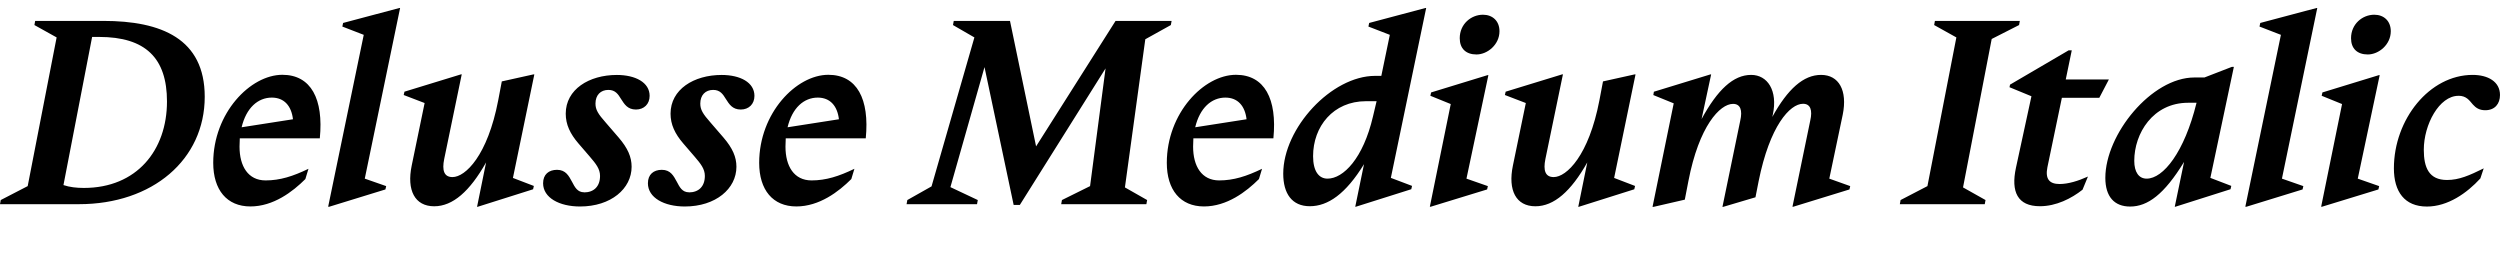 <?xml version="1.0" encoding="UTF-8"?>
<svg width="464.88" height="49.008" viewBox="0 0 464.88 49.008" version="1.1" xmlns="http://www.w3.org/2000/svg" xmlns:xlink="http://www.w3.org/1999/xlink">
 <path d="M0.14,11.81 l-0.14,-0.77 l14.69,0 c13.68,0,23.38,8.3,23.38,19.97 c0,10.8,-8.06,14.11,-18.86,14.11 l-12.67,0 l-0.14,-0.77 l4.13,-2.3 l-5.38,-27.65 Z M18.43,42.14 c8.64,0,12.62,-3.94,12.62,-12 c0,-9.07,-5.62,-16.08,-15.46,-16.08 c-1.34,0,-2.64,0.14,-3.79,0.53 l5.33,27.55 Z M56.78,15.7 l0.58,1.92 c-2.88,-1.39,-5.28,-2.16,-7.97,-2.16 c-3.26,0,-4.85,2.64,-4.85,6.29 c0,0.53,0.05,1.06,0.05,1.54 l14.88,0 c0.72,7.3,-1.63,11.81,-6.96,11.81 c-5.95,0,-12.86,-7.1,-12.86,-16.37 c0,-5.04,2.54,-8.11,6.91,-8.11 c4.27,0,7.87,2.74,10.22,5.09 Z M50.54,30.86 c2.3,0,3.65,-1.54,3.94,-4.03 l-9.55,-1.49 c0.86,3.6,3.02,5.52,5.62,5.52 Z M74.4,47.52 l-0.14,0 l-10.46,-2.78 l-0.14,-0.67 l3.98,-1.54 l-6.62,-31.97 l0.19,0 l10.46,3.22 l0.14,0.62 l-3.98,1.39 Z M92.64,30.34 c-1.97,-10.27,-6.1,-14.26,-8.5,-14.26 c-1.58,0,-1.97,1.25,-1.54,3.36 l3.26,15.74 l-0.14,0 l-10.51,-3.22 l-0.14,-0.62 l3.89,-1.49 l-2.4,-11.62 c-0.96,-4.61,0.58,-7.58,4.18,-7.58 c3.46,0,6.62,2.78,9.65,8.16 l-1.68,-8.26 l0.1,0 l10.32,3.26 l0.14,0.62 l-3.89,1.49 l3.98,19.25 l-0.19,0 l-5.86,-1.3 Z M108.62,13.25 c-1.25,0,-1.73,0.96,-2.26,1.97 c-0.58,1.06,-1.15,2.21,-2.78,2.21 c-1.54,0,-2.59,-0.86,-2.59,-2.5 c0,-2.69,3.02,-4.32,6.86,-4.32 c5.76,0,9.6,3.31,9.6,7.39 c0,1.82,-0.72,3.46,-2.4,5.42 l-2.4,2.78 c-1.44,1.63,-1.92,2.4,-1.92,3.55 c0,1.58,0.96,2.54,2.4,2.54 c1.3,0,1.82,-0.82,2.35,-1.68 c0.62,-0.96,1.2,-1.97,2.78,-1.97 c1.49,0,2.54,1.01,2.54,2.54 c0,2.5,-2.64,3.89,-6.1,3.89 c-5.18,0,-9.5,-2.69,-9.5,-7.2 c0,-2.02,0.82,-3.74,2.35,-5.52 l2.11,-2.45 c1.15,-1.34,1.92,-2.3,1.92,-3.6 c0,-1.97,-1.15,-3.07,-2.98,-3.07 Z M128.11,13.25 c-1.25,0,-1.73,0.96,-2.26,1.97 c-0.58,1.06,-1.15,2.21,-2.78,2.21 c-1.54,0,-2.59,-0.86,-2.59,-2.5 c0,-2.69,3.02,-4.32,6.86,-4.32 c5.76,0,9.6,3.31,9.6,7.39 c0,1.82,-0.72,3.46,-2.4,5.42 l-2.4,2.78 c-1.44,1.63,-1.92,2.4,-1.92,3.55 c0,1.58,0.96,2.54,2.4,2.54 c1.3,0,1.82,-0.82,2.35,-1.68 c0.62,-0.96,1.2,-1.97,2.78,-1.97 c1.49,0,2.54,1.01,2.54,2.54 c0,2.5,-2.64,3.89,-6.1,3.89 c-5.18,0,-9.5,-2.69,-9.5,-7.2 c0,-2.02,0.82,-3.74,2.35,-5.52 l2.11,-2.45 c1.15,-1.34,1.92,-2.3,1.92,-3.6 c0,-1.97,-1.15,-3.07,-2.98,-3.07 Z M158.3,15.7 l0.58,1.92 c-2.88,-1.39,-5.28,-2.16,-7.97,-2.16 c-3.26,0,-4.85,2.64,-4.85,6.29 c0,0.53,0.05,1.06,0.05,1.54 l14.88,0 c0.72,7.3,-1.63,11.81,-6.96,11.81 c-5.95,0,-12.86,-7.1,-12.86,-16.37 c0,-5.04,2.54,-8.11,6.91,-8.11 c4.27,0,7.87,2.74,10.22,5.09 Z M152.06,30.86 c2.3,0,3.65,-1.54,3.94,-4.03 l-9.55,-1.49 c0.86,3.6,3.02,5.52,5.62,5.52 Z M168.72,11.81 l-0.14,-0.77 l13.1,0 l0.14,0.77 l-5.09,2.4 l6.34,22.32 l5.42,-25.63 l1.15,0 l15.94,25.39 l-2.88,-21.89 l-5.23,-2.59 l-0.14,-0.77 l15.84,0 l0.14,0.77 l-4.13,2.35 l3.79,27.55 l4.75,2.64 l0.14,0.77 l-10.42,0 l-14.78,-23.33 l-4.85,23.33 l-10.46,0 l-0.14,-0.77 l3.98,-2.3 l-7.97,-27.7 Z M234.1,15.7 l0.58,1.92 c-2.88,-1.39,-5.28,-2.16,-7.97,-2.16 c-3.26,0,-4.85,2.64,-4.85,6.29 c0,0.53,0.05,1.06,0.05,1.54 l14.88,0 c0.72,7.3,-1.63,11.81,-6.96,11.81 c-5.95,0,-12.86,-7.1,-12.86,-16.37 c0,-5.04,2.54,-8.11,6.91,-8.11 c4.27,0,7.87,2.74,10.22,5.09 Z M227.86,30.86 c2.3,0,3.65,-1.54,3.94,-4.03 l-9.55,-1.49 c0.86,3.6,3.02,5.52,5.62,5.52 Z M265.2,47.52 l-0.14,0 l-10.46,-2.78 l-0.14,-0.67 l3.98,-1.54 l-1.58,-7.63 l-1.15,0 c-8.11,0,-17.09,-9.7,-17.09,-18.19 c0,-3.7,1.63,-6.05,4.94,-6.05 c3.36,0,6.67,2.26,10.08,7.82 l-1.63,-7.92 l0.1,0 l10.32,3.26 l0.14,0.62 l-3.94,1.49 Z M246.86,15.79 c-1.63,0,-2.69,1.39,-2.69,4.18 c0,5.52,3.74,10.22,9.84,10.22 l1.97,0 l-0.67,-2.83 c-1.82,-7.82,-5.52,-11.57,-8.45,-11.57 Z M274.56,38.88 c2.02,0,4.27,1.82,4.27,4.32 c0,1.92,-1.3,3.07,-3.07,3.07 c-2.21,0,-4.32,-1.73,-4.32,-4.37 c0,-1.92,1.15,-3.02,3.12,-3.02 Z M276.77,35.04 l-0.14,0 l-10.51,-3.22 l-0.14,-0.62 l3.79,-1.54 l-3.89,-19.1 l0.14,0 l10.51,3.22 l0.14,0.62 l-3.98,1.39 Z M297.41,30.34 c-1.97,-10.27,-6.1,-14.26,-8.5,-14.26 c-1.58,0,-1.97,1.25,-1.54,3.36 l3.26,15.74 l-0.14,0 l-10.51,-3.22 l-0.14,-0.62 l3.89,-1.49 l-2.4,-11.62 c-0.96,-4.61,0.58,-7.58,4.18,-7.58 c3.46,0,6.62,2.78,9.65,8.16 l-1.68,-8.26 l0.1,0 l10.32,3.26 l0.14,0.62 l-3.89,1.49 l3.98,19.25 l-0.19,0 l-5.86,-1.3 Z M327.02,15.31 c2.06,10.27,5.81,14.4,8.26,14.4 c1.39,0,1.78,-1.2,1.34,-3.12 l-3.31,-16.03 l0.14,0 l10.46,3.22 l0.14,0.62 l-3.89,1.39 l2.5,11.9 c0.91,4.51,-0.72,7.39,-4.03,7.39 c-3.26,0,-6.19,-2.59,-9.07,-7.82 l0.1,0.43 c0.96,4.51,-1.01,7.39,-4.03,7.39 c-3.31,0,-6.24,-2.74,-9.22,-8.21 l1.78,8.3 l-0.14,0 l-10.51,-3.22 l-0.1,-0.62 l3.79,-1.54 l-3.94,-19.25 l0.19,0 l5.81,1.34 l0.67,3.46 c1.97,10.22,5.86,14.35,8.3,14.35 c1.39,0,1.78,-1.2,1.34,-3.12 l-3.31,-16.03 l0.14,0 l6,1.78 Z M353.42,11.81 l-0.14,-0.77 l15.79,0 l0.14,0.77 l-4.18,2.35 l5.33,27.6 l5.09,2.59 l0.14,0.77 l-15.79,0 l-0.14,-0.77 l4.13,-2.3 l-5.38,-27.65 Z M385.25,39.65 l-0.58,0 l-10.9,-6.38 l-0.1,-0.48 l4.08,-1.68 l-2.88,-13.3 c-0.96,-4.46,0.29,-7.15,4.46,-7.15 c3.02,0,5.86,1.44,7.92,3.07 l1.01,2.45 c-1.82,-0.82,-3.65,-1.39,-5.28,-1.39 c-1.92,0,-2.69,0.96,-2.26,3.12 l2.69,12.91 l6.96,0 l1.78,3.41 l-8.02,0 Z M404.4,10.56 l0.1,0 l10.27,3.26 l0.14,0.62 l-3.89,1.49 l4.37,20.64 l-0.38,0 l-5.09,-1.97 l-1.87,0 c-7.97,0,-16.56,-10.56,-16.56,-18.67 c0,-3.5,1.68,-5.33,4.61,-5.33 c3.26,0,6.34,2.26,10.03,8.3 Z M399.17,15.79 c-1.44,0,-2.3,1.2,-2.3,3.31 c0,5.09,3.46,10.8,10.03,10.8 l1.54,0 l0,-0.05 c-2.26,-9.17,-6.19,-14.06,-9.26,-14.06 Z M430.9,47.52 l-0.14,0 l-10.46,-2.78 l-0.14,-0.67 l3.98,-1.54 l-6.62,-31.97 l0.19,0 l10.46,3.22 l0.14,0.62 l-3.98,1.39 Z M440.3,38.88 c2.02,0,4.27,1.82,4.27,4.32 c0,1.92,-1.3,3.07,-3.07,3.07 c-2.21,0,-4.32,-1.73,-4.32,-4.37 c0,-1.92,1.15,-3.02,3.12,-3.02 Z M442.51,35.04 l-0.14,0 l-10.51,-3.22 l-0.14,-0.62 l3.79,-1.54 l-3.89,-19.1 l0.14,0 l10.51,3.22 l0.14,0.62 l-3.98,1.39 Z M457.15,31.2 c1.49,0,2.02,-0.86,2.69,-1.63 c0.53,-0.58,1.15,-1.06,2.3,-1.06 c1.78,0,2.74,1.2,2.74,2.83 c0,2.5,-2.26,3.74,-5.09,3.74 c-8.02,0,-14.64,-8.26,-14.64,-17.38 c0,-4.32,1.97,-7.1,6.14,-7.1 c3.89,0,7.44,2.5,9.94,5.23 l0.62,1.87 c-2.64,-1.3,-4.56,-2.16,-6.82,-2.16 c-3.36,0,-4.32,2.3,-4.32,5.62 c0,4.7,2.88,10.03,6.43,10.03 Z M457.15,31.2" fill="rgb(0,0,0)" transform="matrix(1,0,0,-1,0.0,49.008)"/>
</svg>